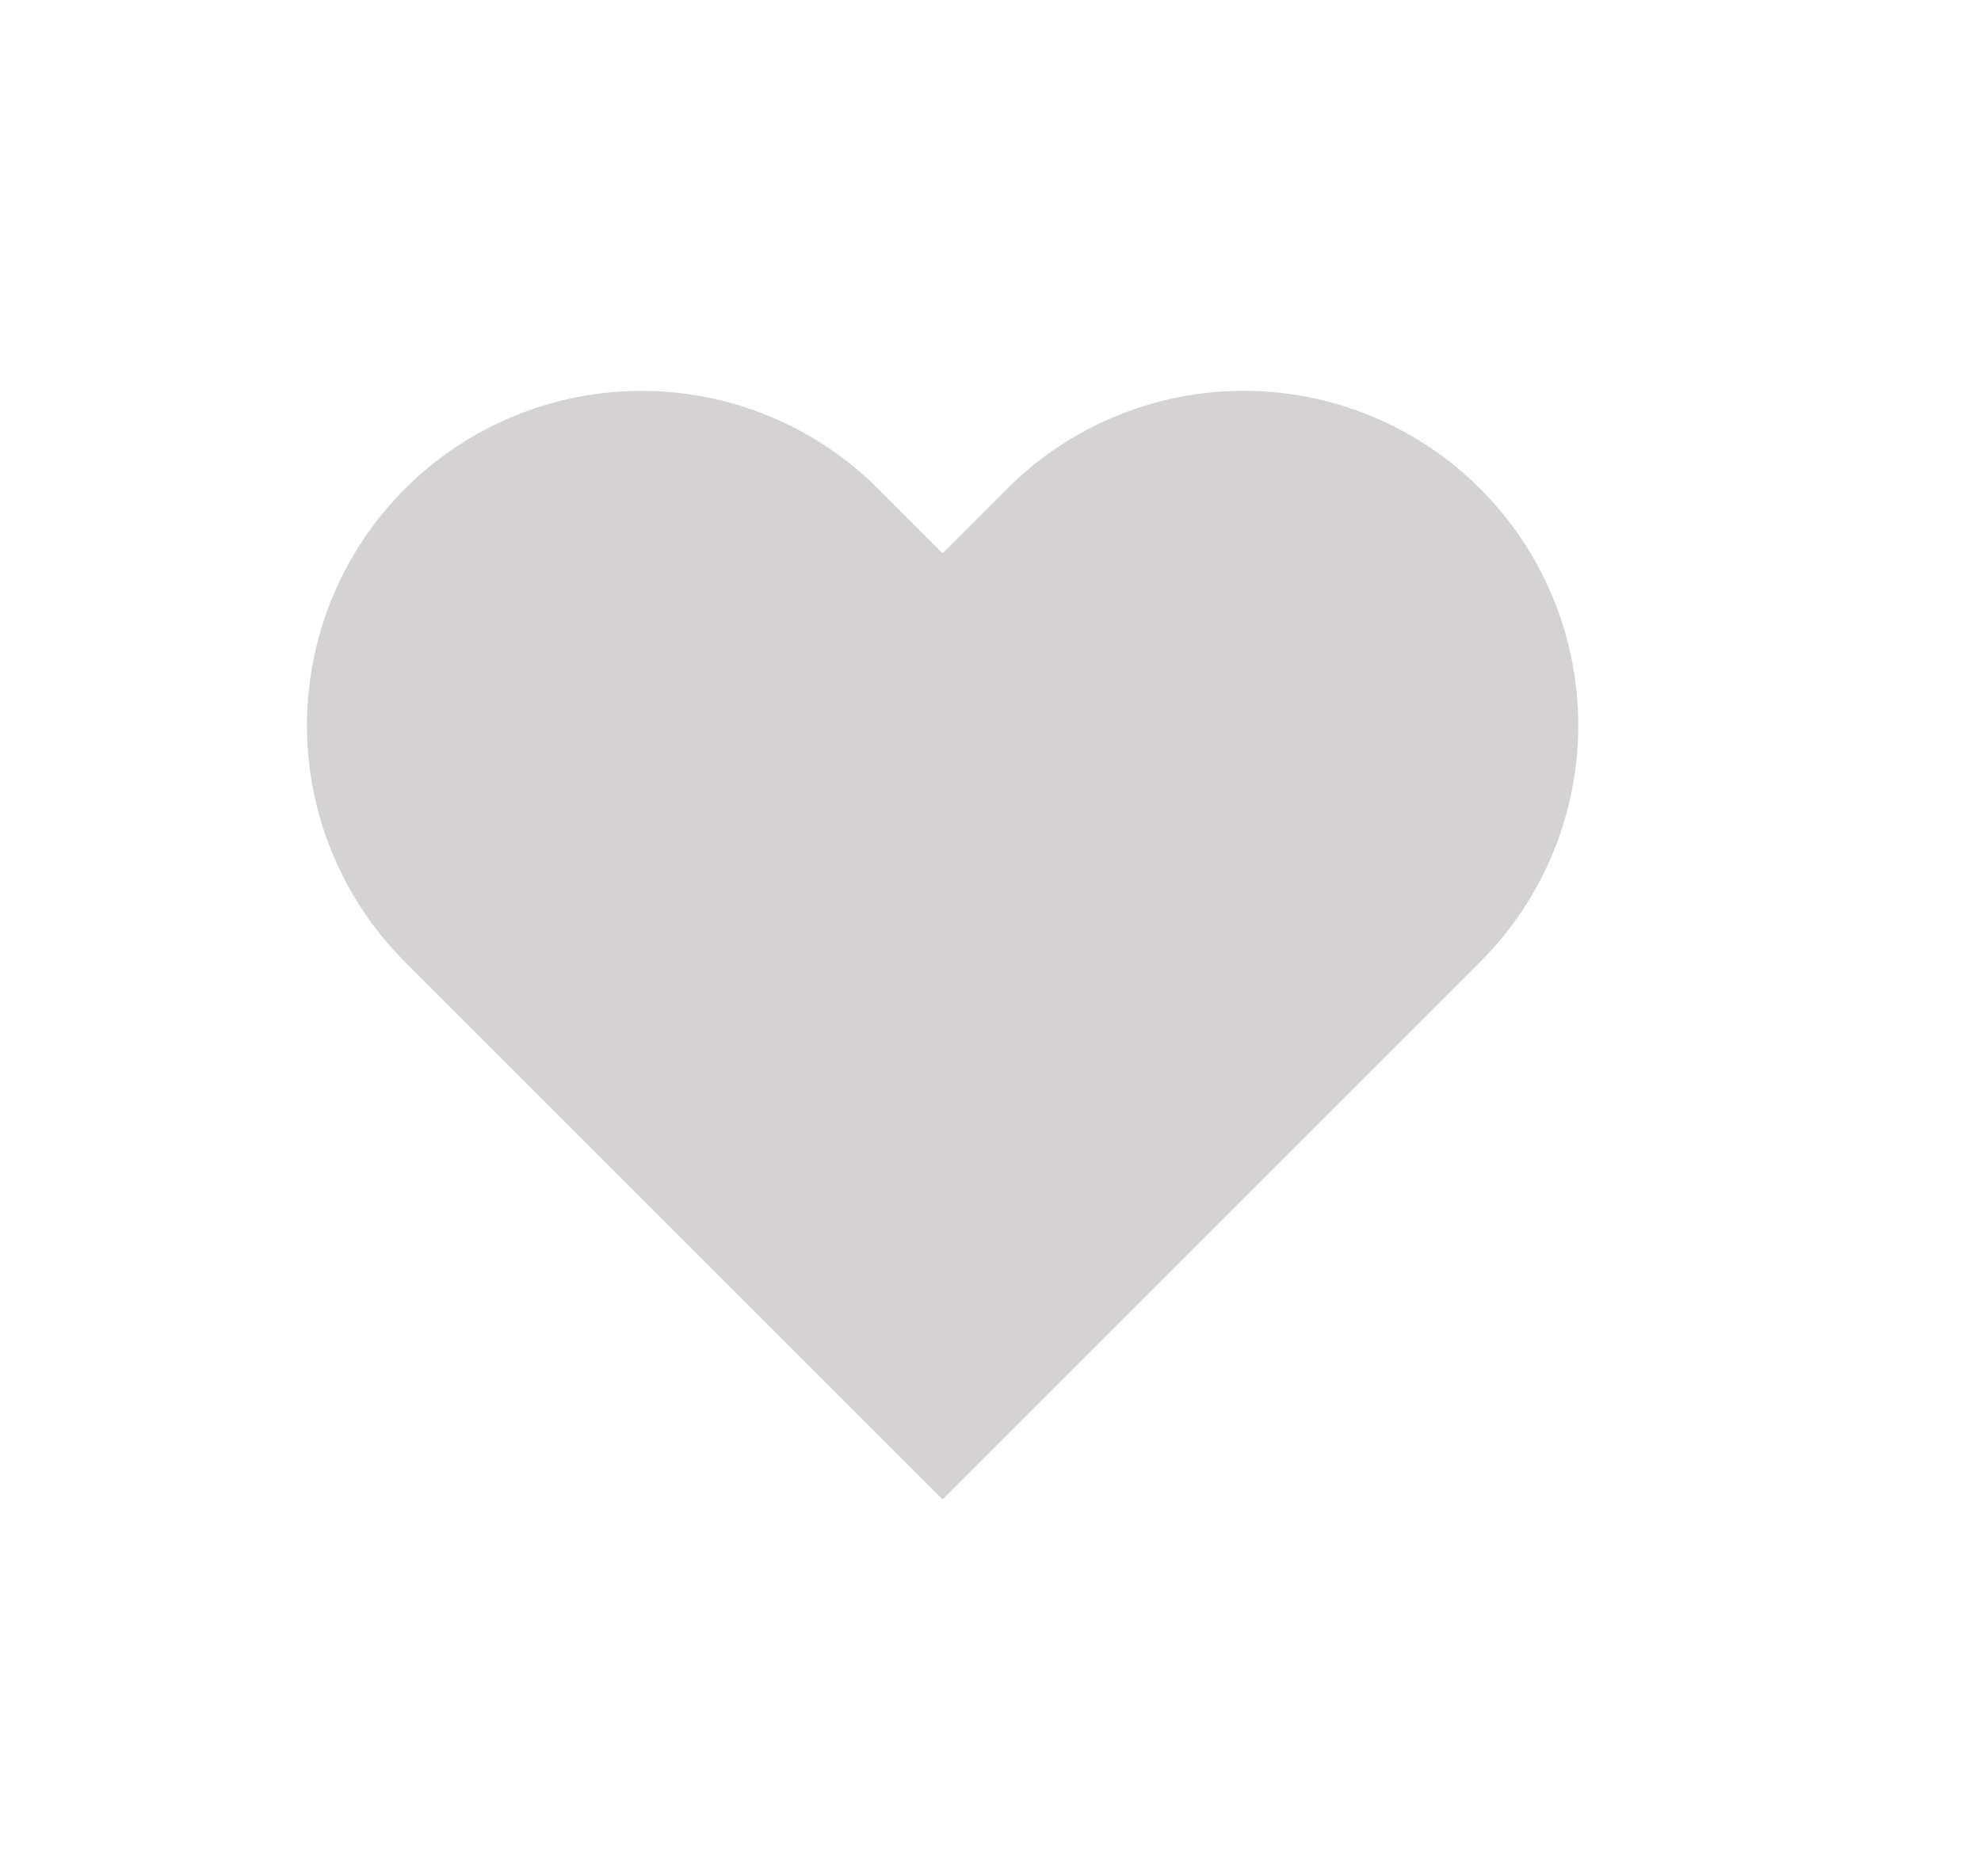 <svg width="38" height="36" viewBox="0 0 38 36" fill="none" xmlns="http://www.w3.org/2000/svg">
<path d="M28.394 9.378C27.798 8.782 27.091 8.309 26.312 7.987C25.534 7.664 24.699 7.498 23.856 7.498C23.013 7.498 22.178 7.664 21.4 7.987C20.621 8.309 19.913 8.782 19.318 9.378L18.081 10.615L16.844 9.378C15.641 8.175 14.008 7.499 12.306 7.499C10.604 7.499 8.971 8.175 7.768 9.378C6.564 10.582 5.888 12.214 5.888 13.917C5.888 15.619 6.564 17.251 7.768 18.455L9.004 19.692L18.081 28.768L27.158 19.692L28.394 18.455C28.991 17.859 29.463 17.152 29.786 16.373C30.109 15.594 30.275 14.76 30.275 13.917C30.275 13.074 30.109 12.239 29.786 11.46C29.463 10.682 28.991 9.974 28.394 9.378Z" fill="#D4D2D2"/>
</svg>
